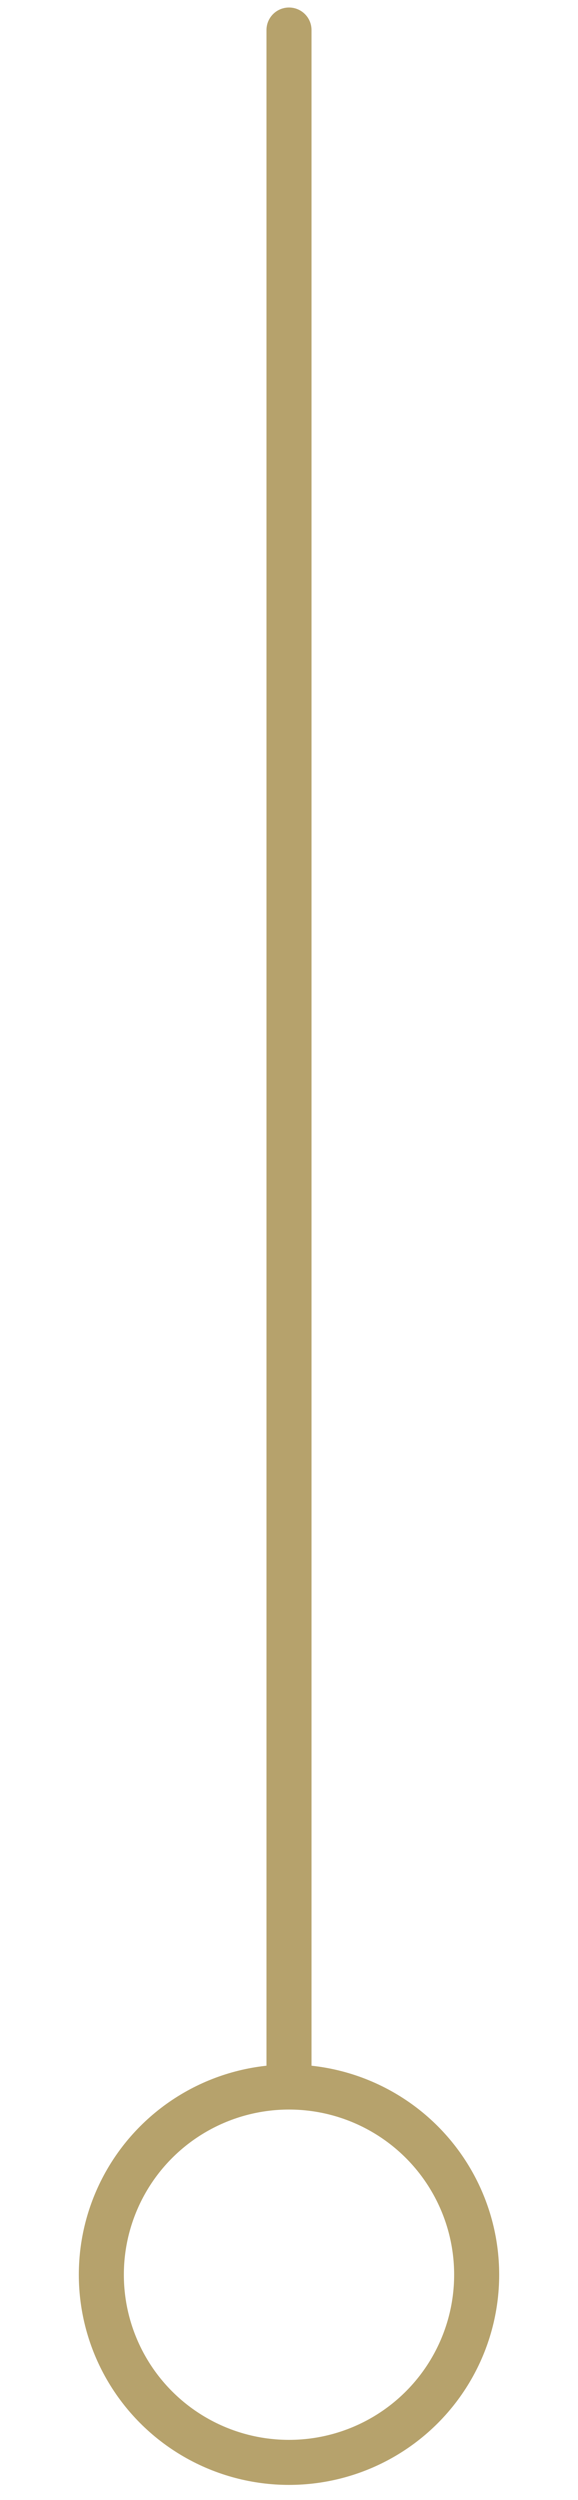 <?xml version="1.0"?>
<svg xmlns="http://www.w3.org/2000/svg" xmlns:xlink="http://www.w3.org/1999/xlink" version="1.1" id="Layer_1" x="0px" y="0px" width="77px" height="333px" viewBox="0 0 77 333" enable-background="new 0 0 77 333" xml:space="preserve" data-global-elvn="enableViewport, disableClick, oneThird, startInvisible, notResponsive, 0, notLoop, 500">
<line fill="none" stroke="#b6a26c" stroke-width="6" stroke-linecap="round" stroke-miterlimit="10" x1="38.5" y1="4" x2="38.5" y2="277.551" data-elvn="drawLines, 0, 1500, #003a5d, 6, notRandom" class="elvn-layer"/>
<circle fill="none" stroke="#b6a26c" stroke-width="6" stroke-linecap="round" stroke-miterlimit="10" cx="38.5" cy="303" r="25" data-elvn="drawLines, 1100, 1500, #003a5d, 6, notRandom" class="elvn-layer"/>
</svg>
